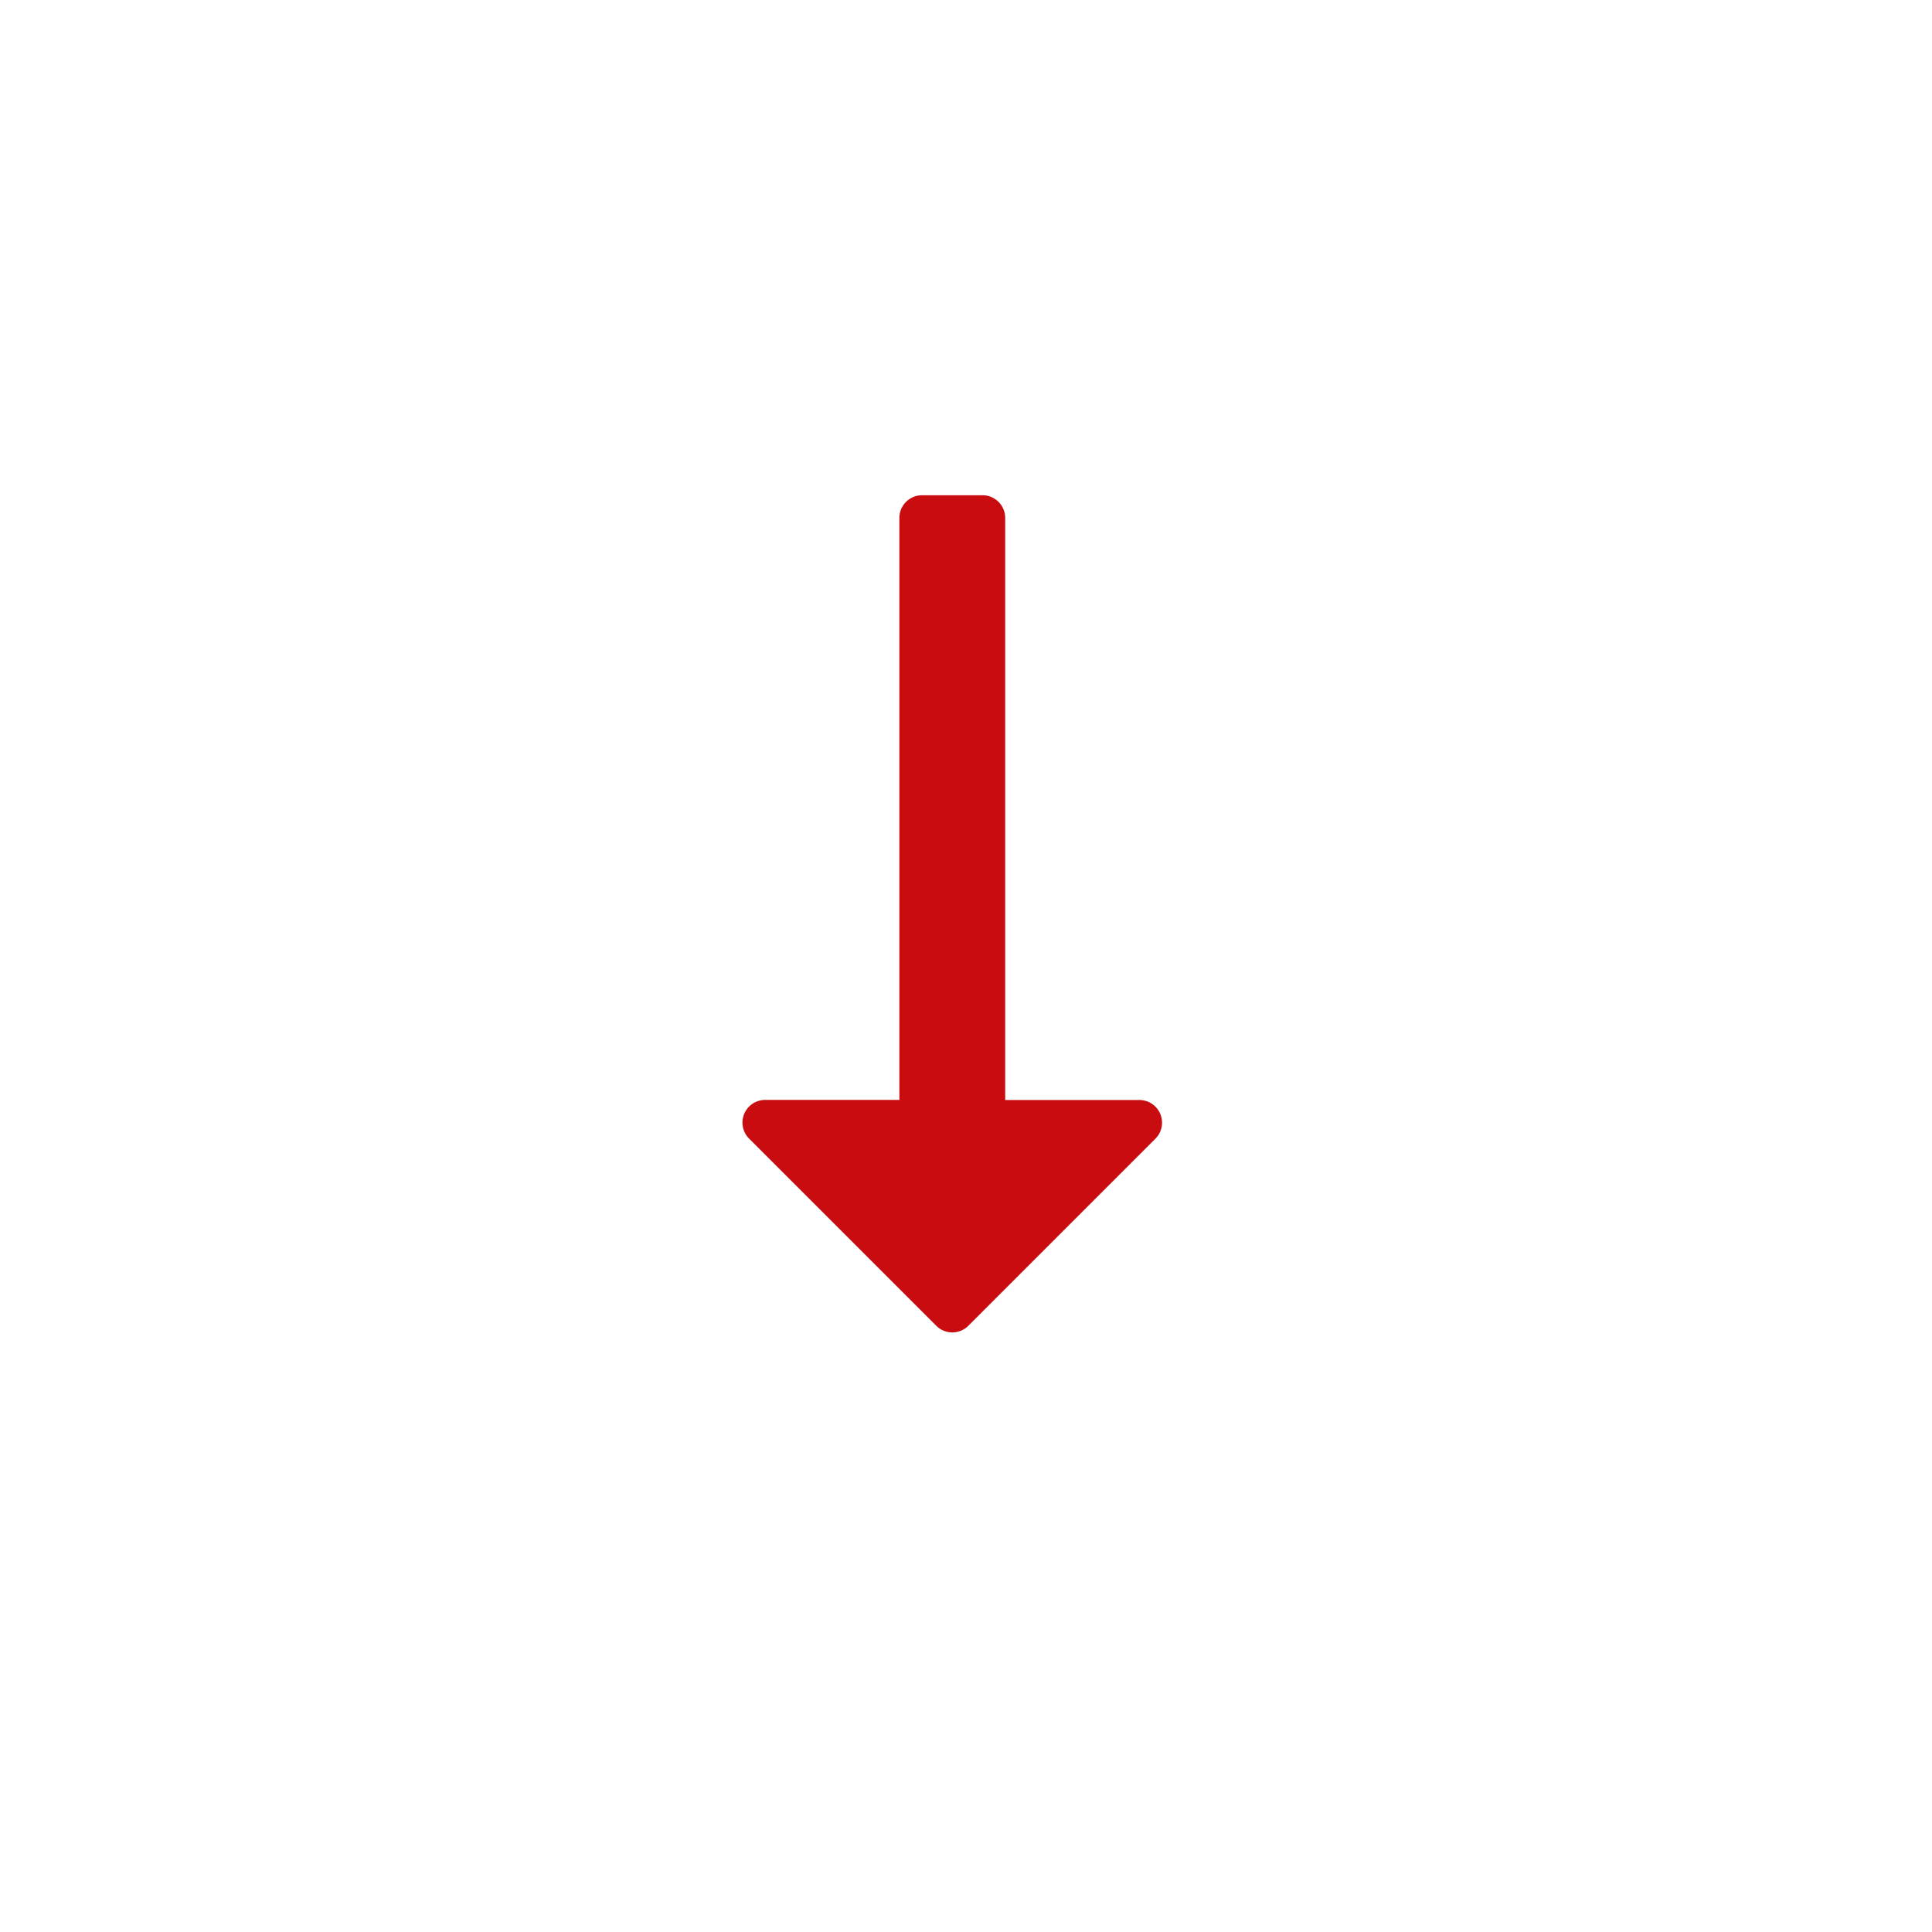 <svg xmlns="http://www.w3.org/2000/svg" xmlns:xlink="http://www.w3.org/1999/xlink" width="103" height="103" viewBox="0 0 103 103">
  <defs>
    <filter id="Ellipse_7" x="0" y="0" width="103" height="103" filterUnits="userSpaceOnUse">
      <feOffset input="SourceAlpha"/>
      <feGaussianBlur stdDeviation="5" result="blur"/>
      <feFlood flood-opacity="0.161"/>
      <feComposite operator="in" in2="blur"/>
      <feComposite in="SourceGraphic"/>
    </filter>
  </defs>
  <g id="Gruppe_428" data-name="Gruppe 428" transform="translate(-919 -946)">
    <g transform="matrix(1, 0, 0, 1, 919, 946)" filter="url(#Ellipse_7)">
      <circle id="Ellipse_7-2" data-name="Ellipse 7" cx="36.5" cy="36.5" r="36.5" transform="translate(15 15)" fill="#fff"/>
    </g>
    <path id="Pfad_2049" data-name="Pfad 2049" d="M34.3.356l9.977,9.977a1.209,1.209,0,0,1,0,1.71L34.3,22.021a1.209,1.209,0,0,1-2.064-.855V14.01H1.209A1.209,1.209,0,0,1,0,12.8V9.577A1.209,1.209,0,0,1,1.209,8.368H32.241V1.211A1.209,1.209,0,0,1,34.3.356Z" transform="translate(980.958 972.403) rotate(90)" fill="#c90c0f"/>
  </g>
</svg>
